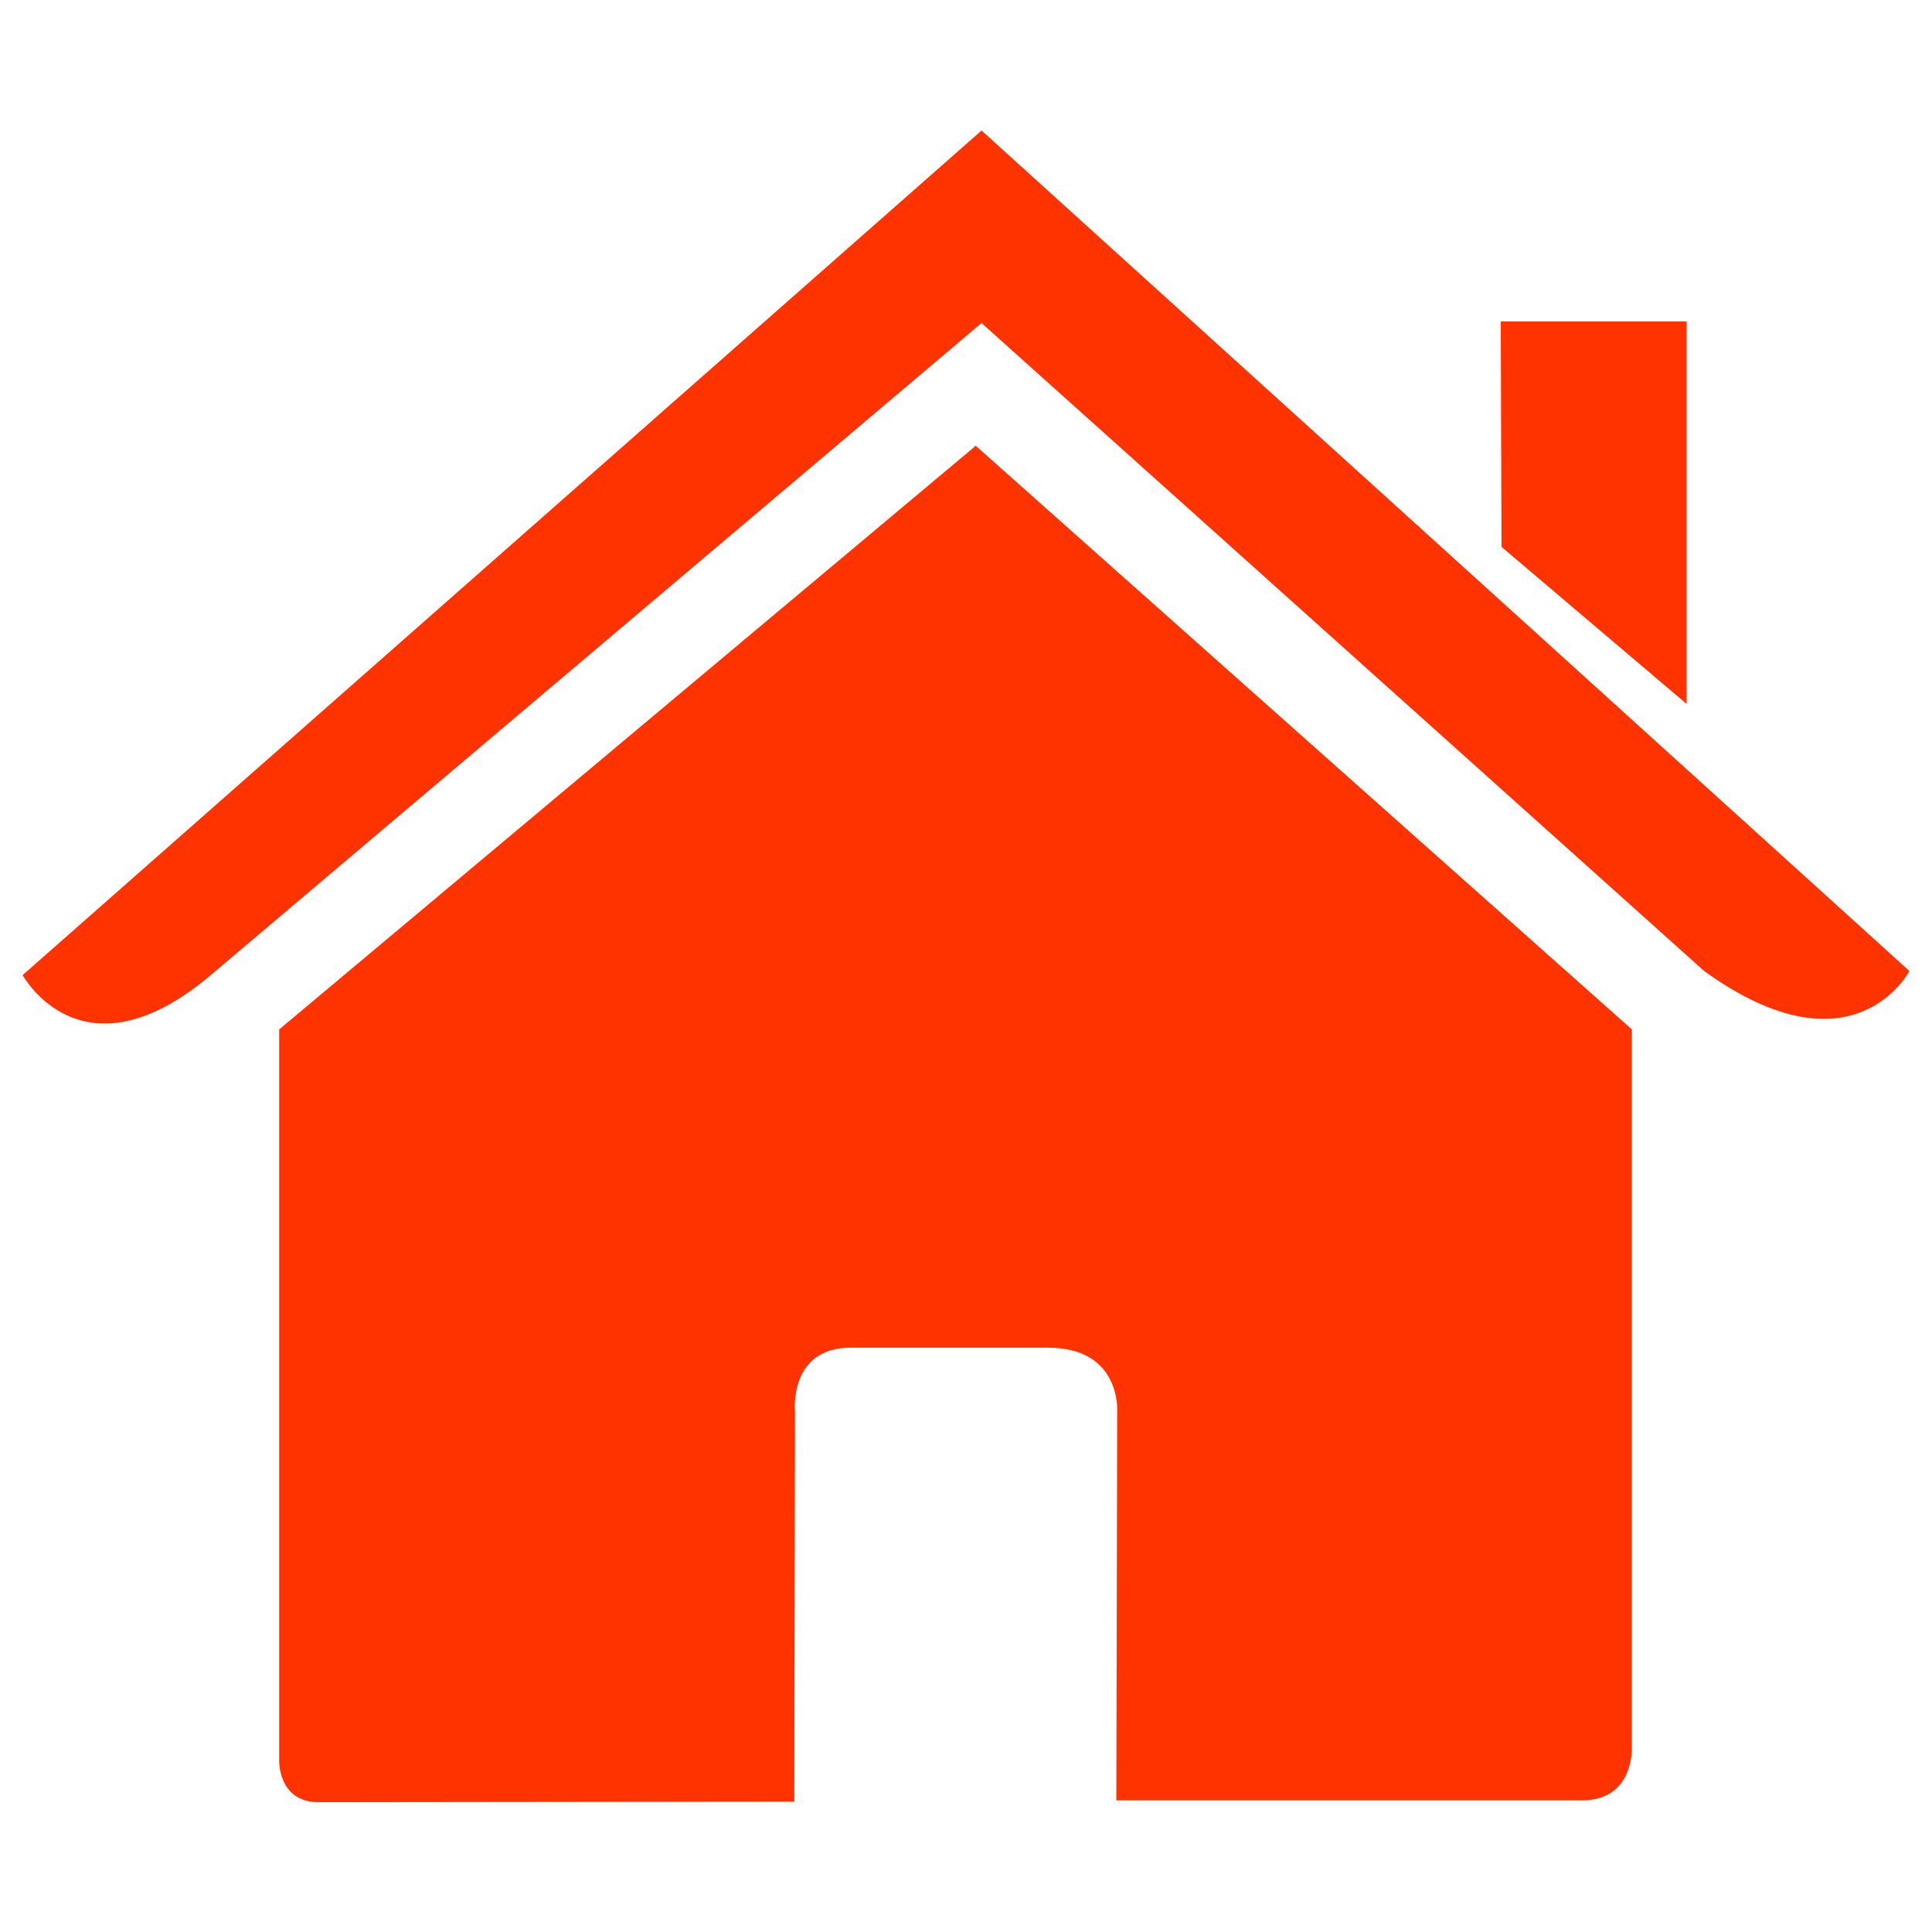 <?xml version="1.0" encoding="UTF-8" standalone="no"?>
<!-- Generator: Adobe Illustrator 16.0.0, SVG Export Plug-In . SVG Version: 6.00 Build 0)  -->

<svg
   xmlns:dc="http://purl.org/dc/elements/1.1/"
   xmlns:cc="http://creativecommons.org/ns#"
   xmlns:rdf="http://www.w3.org/1999/02/22-rdf-syntax-ns#"
   xmlns:svg="http://www.w3.org/2000/svg"
   xmlns="http://www.w3.org/2000/svg"
   xmlns:sodipodi="http://sodipodi.sourceforge.net/DTD/sodipodi-0.dtd"
   xmlns:inkscape="http://www.inkscape.org/namespaces/inkscape"
   version="1.1"
   id="Capa_1"
   x="0px"
   y="0px"
   width="512"
   height="512"
   viewBox="0 0 512 512"
   xml:space="preserve"
   inkscape:version="0.48.5 r10040"
   sodipodi:docname="home.svg"><defs
   id="defs4047" /><sodipodi:namedview
   pagecolor="#ffffff"
   bordercolor="#666666"
   borderopacity="1"
   objecttolerance="10"
   gridtolerance="10"
   guidetolerance="10"
   inkscape:pageopacity="0"
   inkscape:pageshadow="2"
   inkscape:window-width="1366"
   inkscape:window-height="705"
   id="namedview4045"
   showgrid="false"
   inkscape:zoom="0.61612363"
   inkscape:cx="165.08477"
   inkscape:cy="185.52595"
   inkscape:window-x="-8"
   inkscape:window-y="-8"
   inkscape:window-maximized="1"
   inkscape:current-layer="Capa_1" />


<g
   id="g3029"
   transform="matrix(18.505,0,0,18.505,6,-8996.961)"><path
     inkscape:connector-curvature="0"
     id="path4009"
     d="m 3.674,511.396 c 0,0 -0.024,0.604 0.566,0.604 0.734,0 6.811,-0.008 6.811,-0.008 l 0.01,-5.581 c 0,0 -0.096,-0.92 0.797,-0.92 h 2.826 c 1.056,0 0.991,0.92 0.991,0.92 l -0.012,5.563 c 0,0 5.762,0 6.667,0 0.749,0 0.715,-0.752 0.715,-0.752 v -10.289 l -9.396,-8.358 -9.975,8.358 v 10.463 z"
     style="fill:#ff3300;fill-opacity:1" /><path
     inkscape:connector-curvature="0"
     id="path4011"
     d="m 0,500.155 c 0,0 0.847,1.561 2.694,0 l 11.038,-9.338 10.349,9.28 c 2.138,1.542 2.939,0 2.939,0 L 13.732,488.06 0,500.155 z"
     style="fill:#ff3300;fill-opacity:1" /><polygon
     transform="translate(0,488.06)"
     id="polygon4013"
     points="21.168,2.735 21.179,5.963 23.83,8.212 23.83,2.735 "
     style="fill:#ff3300;fill-opacity:1" /></g>
<g
   id="g4015"
   transform="translate(0,488.06)">
</g>
<g
   id="g4017"
   transform="translate(0,488.06)">
</g>
<g
   id="g4019"
   transform="translate(0,488.06)">
</g>
<g
   id="g4021"
   transform="translate(0,488.06)">
</g>
<g
   id="g4023"
   transform="translate(0,488.06)">
</g>
<g
   id="g4025"
   transform="translate(0,488.06)">
</g>
<g
   id="g4027"
   transform="translate(0,488.06)">
</g>
<g
   id="g4029"
   transform="translate(0,488.06)">
</g>
<g
   id="g4031"
   transform="translate(0,488.06)">
</g>
<g
   id="g4033"
   transform="translate(0,488.06)">
</g>
<g
   id="g4035"
   transform="translate(0,488.06)">
</g>
<g
   id="g4037"
   transform="translate(0,488.06)">
</g>
<g
   id="g4039"
   transform="translate(0,488.06)">
</g>
<g
   id="g4041"
   transform="translate(0,488.06)">
</g>
<g
   id="g4043"
   transform="translate(0,488.06)">
</g>
</svg>